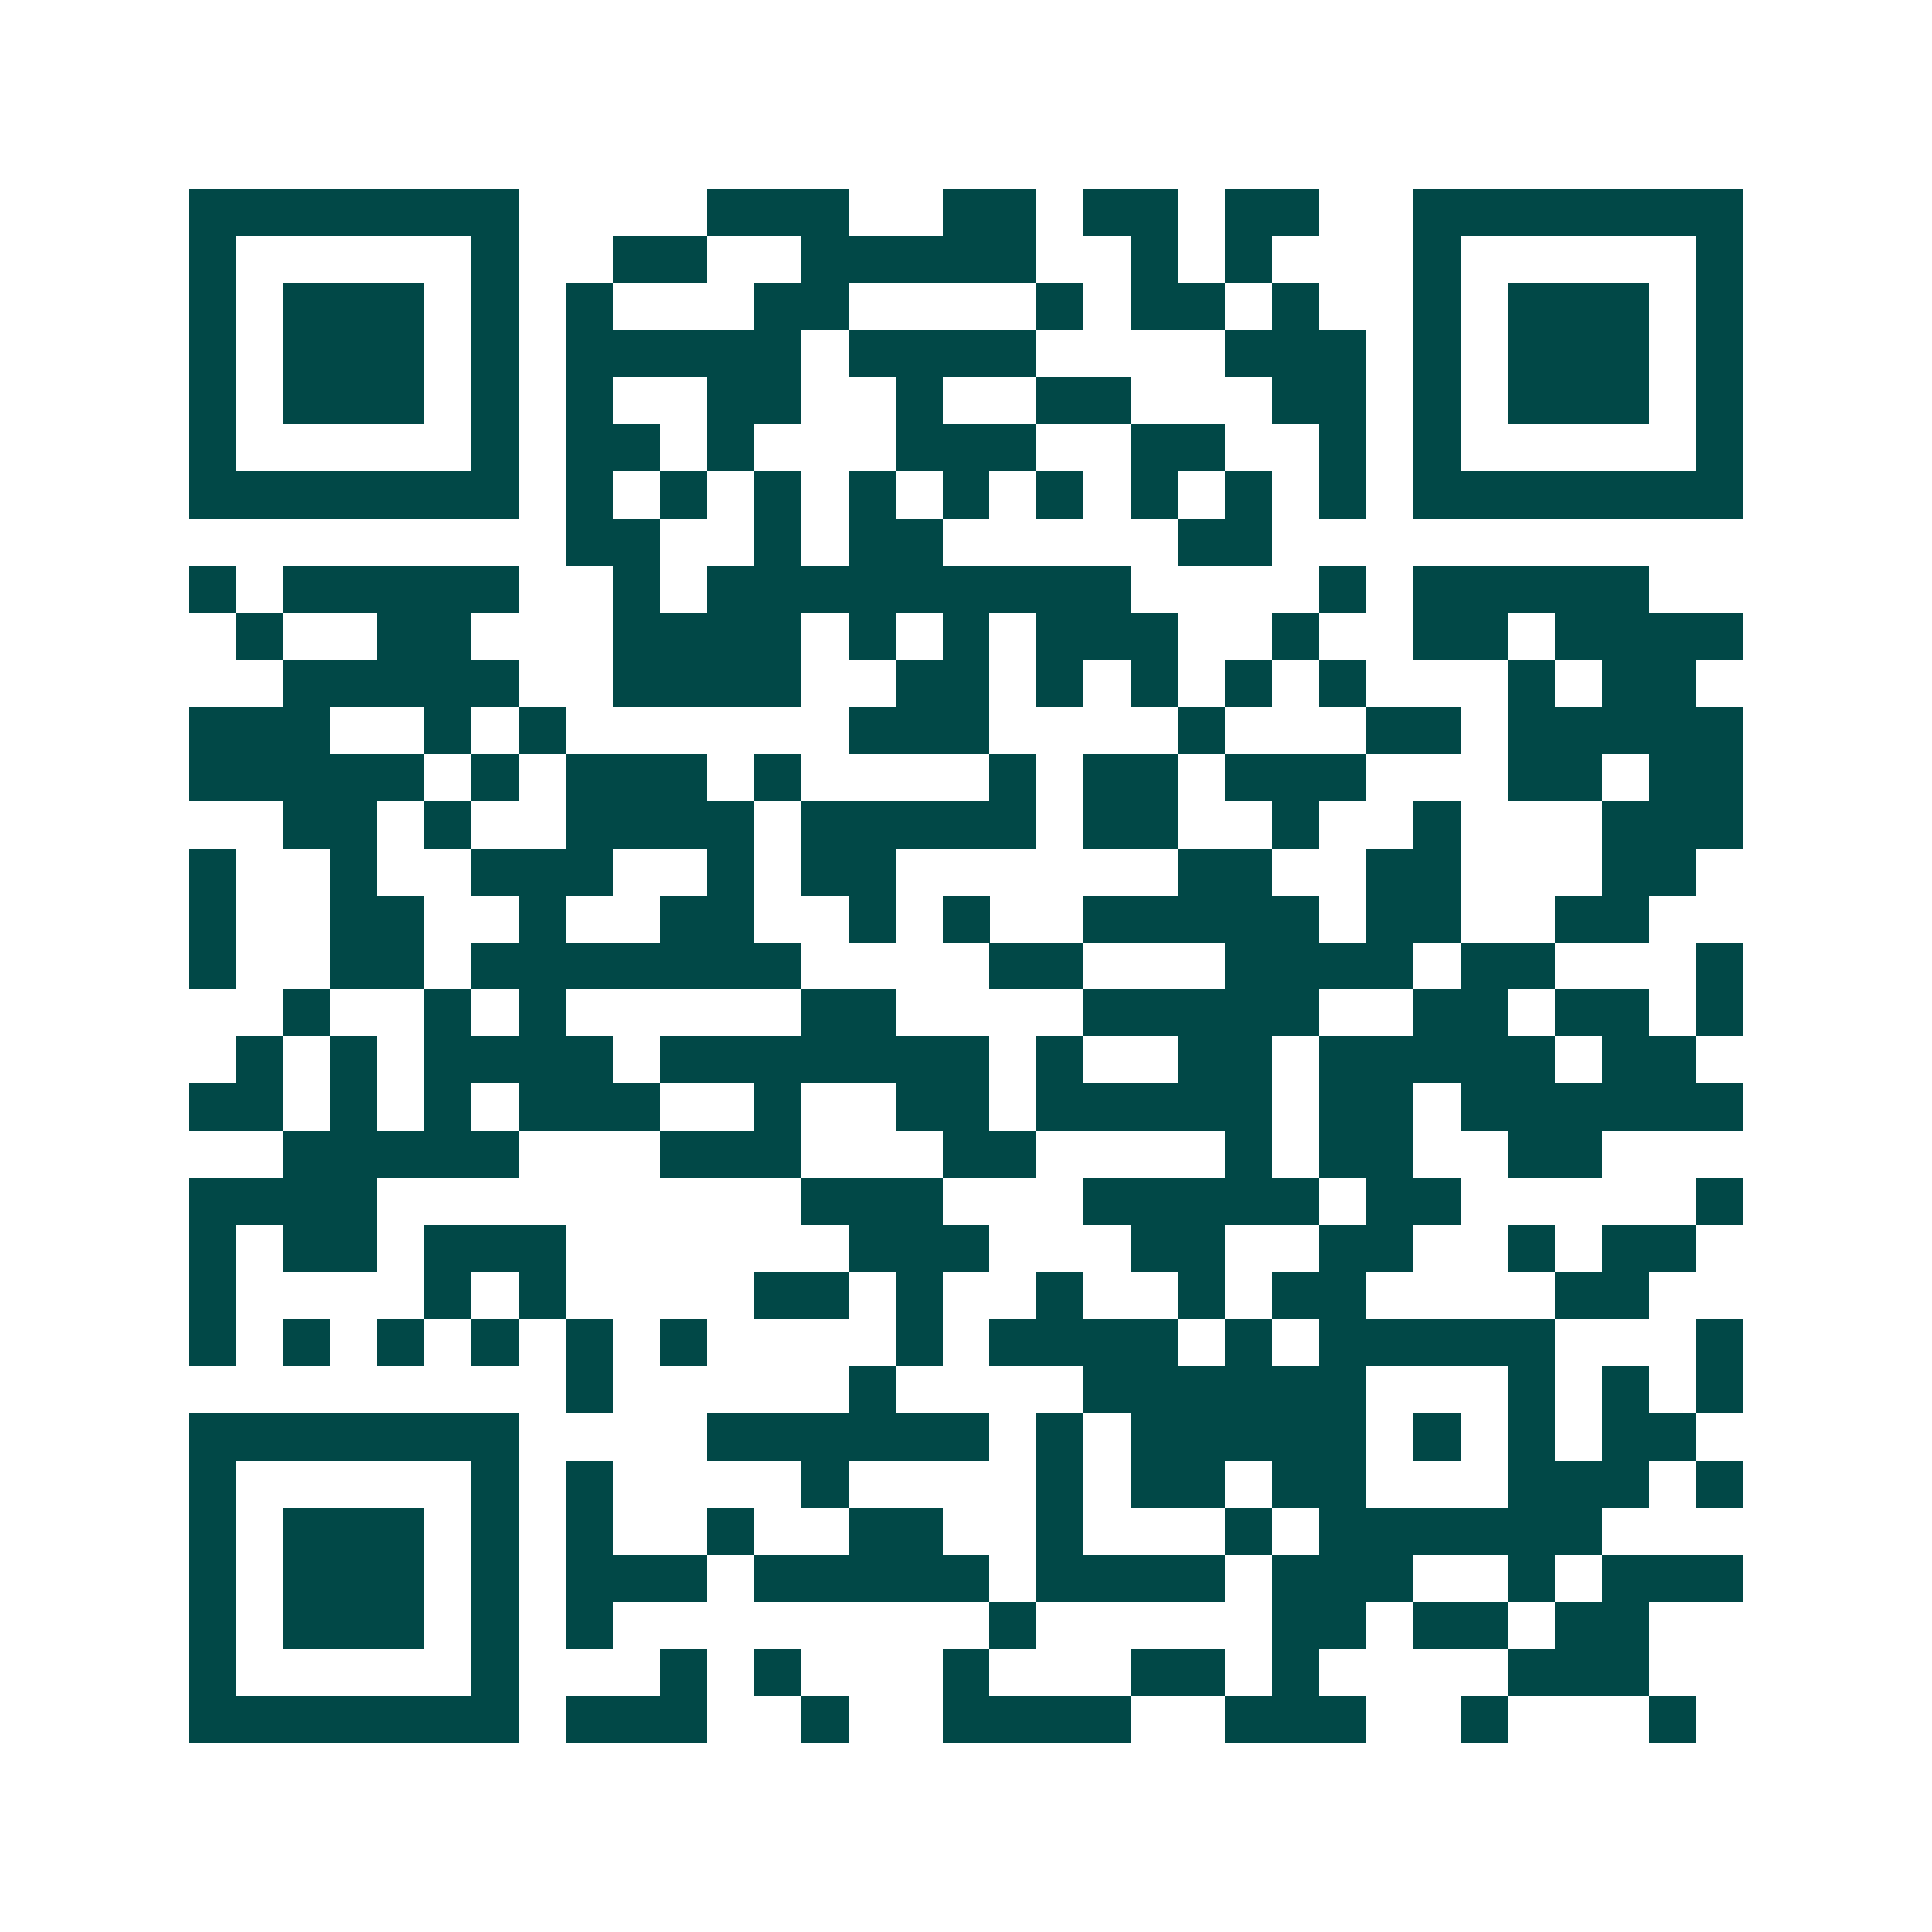 <svg xmlns="http://www.w3.org/2000/svg" width="200" height="200" viewBox="0 0 41 41" shape-rendering="crispEdges"><path fill="#ffffff" d="M0 0h41v41H0z"/><path stroke="#014847" d="M4 4.5h7m4 0h3m2 0h2m1 0h2m1 0h2m2 0h7M4 5.5h1m5 0h1m2 0h2m2 0h5m2 0h1m1 0h1m3 0h1m5 0h1M4 6.5h1m1 0h3m1 0h1m1 0h1m3 0h2m4 0h1m1 0h2m1 0h1m2 0h1m1 0h3m1 0h1M4 7.5h1m1 0h3m1 0h1m1 0h5m1 0h4m4 0h3m1 0h1m1 0h3m1 0h1M4 8.5h1m1 0h3m1 0h1m1 0h1m2 0h2m2 0h1m2 0h2m3 0h2m1 0h1m1 0h3m1 0h1M4 9.5h1m5 0h1m1 0h2m1 0h1m3 0h3m2 0h2m2 0h1m1 0h1m5 0h1M4 10.5h7m1 0h1m1 0h1m1 0h1m1 0h1m1 0h1m1 0h1m1 0h1m1 0h1m1 0h1m1 0h7M12 11.5h2m2 0h1m1 0h2m5 0h2M4 12.5h1m1 0h5m2 0h1m1 0h9m4 0h1m1 0h5M5 13.5h1m2 0h2m3 0h4m1 0h1m1 0h1m1 0h3m2 0h1m2 0h2m1 0h4M6 14.5h5m2 0h4m2 0h2m1 0h1m1 0h1m1 0h1m1 0h1m3 0h1m1 0h2M4 15.5h3m2 0h1m1 0h1m6 0h3m4 0h1m3 0h2m1 0h5M4 16.5h5m1 0h1m1 0h3m1 0h1m4 0h1m1 0h2m1 0h3m3 0h2m1 0h2M6 17.5h2m1 0h1m2 0h4m1 0h5m1 0h2m2 0h1m2 0h1m3 0h3M4 18.5h1m2 0h1m2 0h3m2 0h1m1 0h2m6 0h2m2 0h2m3 0h2M4 19.5h1m2 0h2m2 0h1m2 0h2m2 0h1m1 0h1m2 0h5m1 0h2m2 0h2M4 20.5h1m2 0h2m1 0h7m4 0h2m3 0h4m1 0h2m3 0h1M6 21.5h1m2 0h1m1 0h1m5 0h2m4 0h5m2 0h2m1 0h2m1 0h1M5 22.5h1m1 0h1m1 0h4m1 0h7m1 0h1m2 0h2m1 0h5m1 0h2M4 23.5h2m1 0h1m1 0h1m1 0h3m2 0h1m2 0h2m1 0h5m1 0h2m1 0h6M6 24.5h5m3 0h3m3 0h2m4 0h1m1 0h2m2 0h2M4 25.5h4m9 0h3m3 0h5m1 0h2m5 0h1M4 26.5h1m1 0h2m1 0h3m6 0h3m3 0h2m2 0h2m2 0h1m1 0h2M4 27.5h1m4 0h1m1 0h1m4 0h2m1 0h1m2 0h1m2 0h1m1 0h2m4 0h2M4 28.5h1m1 0h1m1 0h1m1 0h1m1 0h1m1 0h1m4 0h1m1 0h4m1 0h1m1 0h5m3 0h1M12 29.5h1m5 0h1m4 0h6m3 0h1m1 0h1m1 0h1M4 30.5h7m4 0h6m1 0h1m1 0h5m1 0h1m1 0h1m1 0h2M4 31.5h1m5 0h1m1 0h1m4 0h1m4 0h1m1 0h2m1 0h2m3 0h3m1 0h1M4 32.5h1m1 0h3m1 0h1m1 0h1m2 0h1m2 0h2m2 0h1m3 0h1m1 0h6M4 33.5h1m1 0h3m1 0h1m1 0h3m1 0h5m1 0h4m1 0h3m2 0h1m1 0h3M4 34.5h1m1 0h3m1 0h1m1 0h1m8 0h1m5 0h2m1 0h2m1 0h2M4 35.5h1m5 0h1m3 0h1m1 0h1m3 0h1m3 0h2m1 0h1m4 0h3M4 36.5h7m1 0h3m2 0h1m2 0h4m2 0h3m2 0h1m3 0h1"/></svg>

